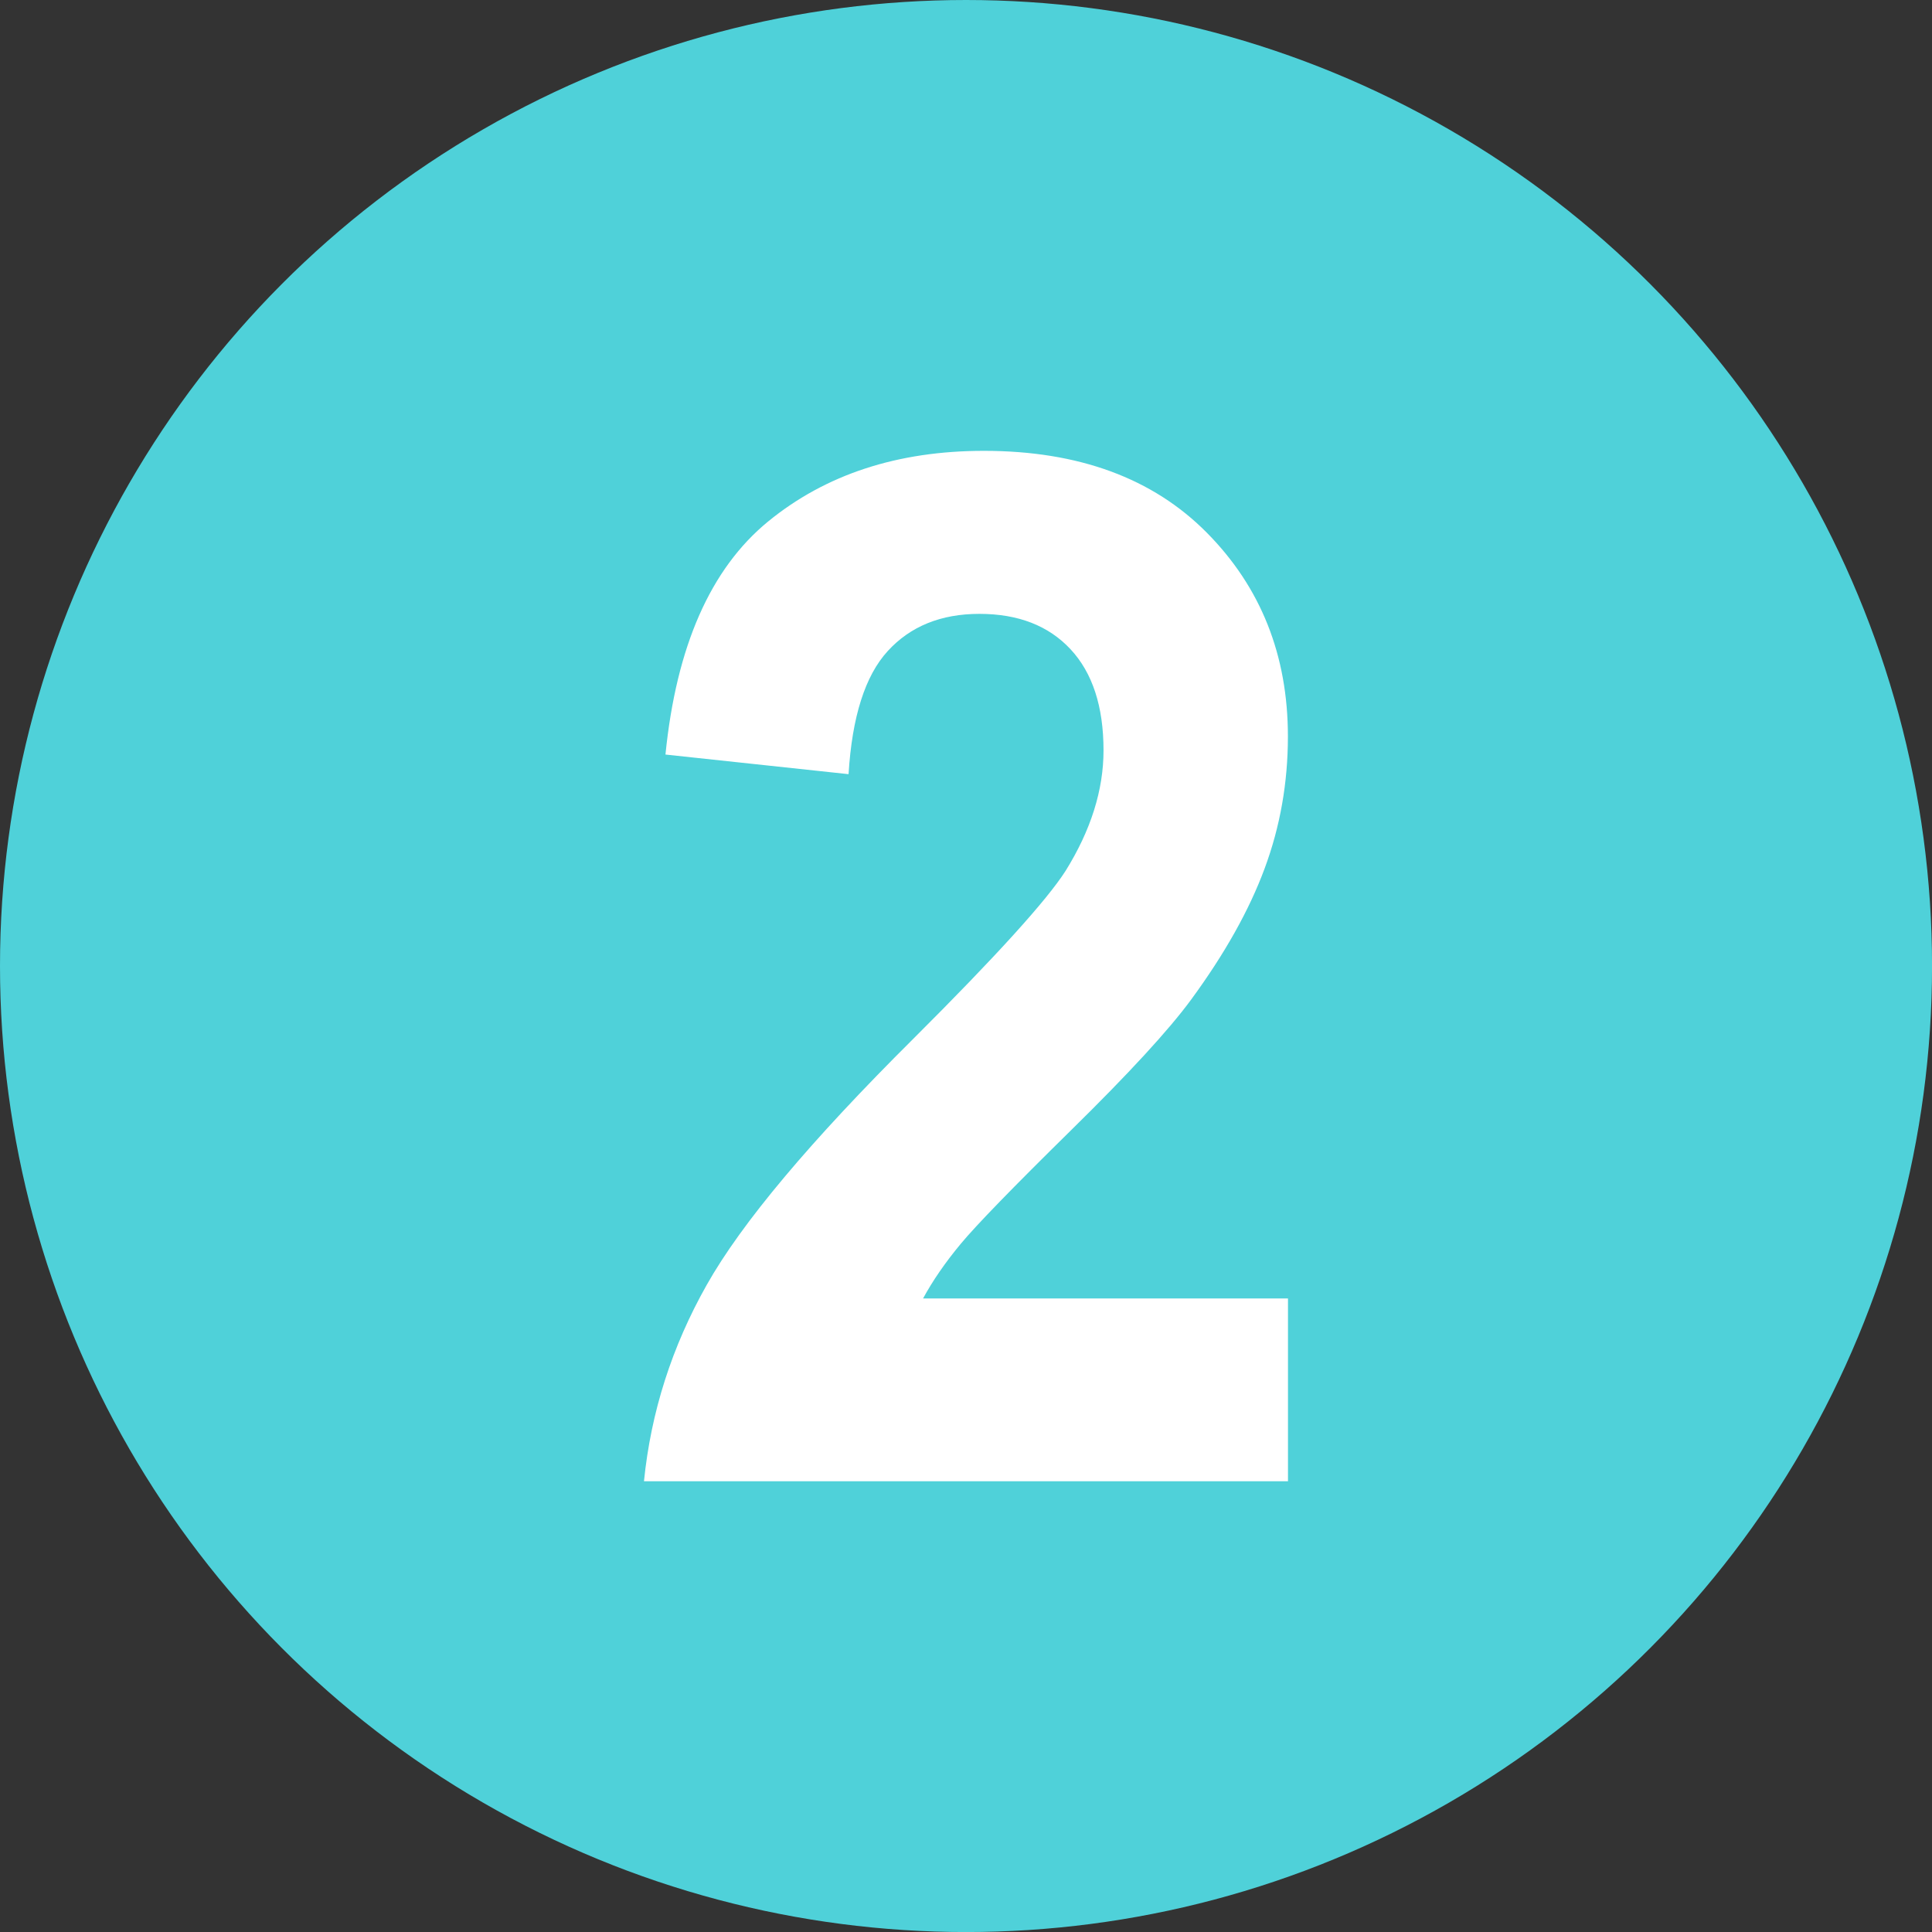 <?xml version="1.0" encoding="UTF-8"?><svg id="_レイヤー_2" xmlns="http://www.w3.org/2000/svg" viewBox="0 0 45.497 45.497"><rect x="0" y="0" width="45.497" height="45.497" fill="#333333" stroke="none"/><defs><style>.cls-1{fill:#fff;}.cls-2{fill:#4fd1d9;}</style></defs><g id="_レイヤー_1-2"><circle class="cls-2" cx="22.749" cy="22.749" r="22.749"/><path class="cls-1" d="M30.331,30.579v4.303h-15.166c.164-1.627.656-3.168,1.478-4.624.821-1.457,2.442-3.387,4.865-5.796,1.95-1.944,3.145-3.263,3.587-3.956.594-.955.892-1.902.892-2.834,0-1.034-.259-1.827-.777-2.383-.518-.556-1.234-.833-2.147-.833-.903,0-1.623.292-2.156.874-.534.582-.842,1.551-.924,2.901l-4.312-.462c.256-2.549,1.062-4.378,2.417-5.488,1.356-1.109,3.049-1.664,5.082-1.664,2.226,0,3.978.643,5.25,1.928,1.272,1.285,1.909,2.885,1.909,4.797,0,1.087-.182,2.124-.547,3.107-.364.985-.942,2.014-1.732,3.091-.524.714-1.469,1.742-2.834,3.082-1.364,1.342-2.229,2.232-2.593,2.671-.364.438-.66.868-.886,1.285h8.591v.001Z"/></g></svg>